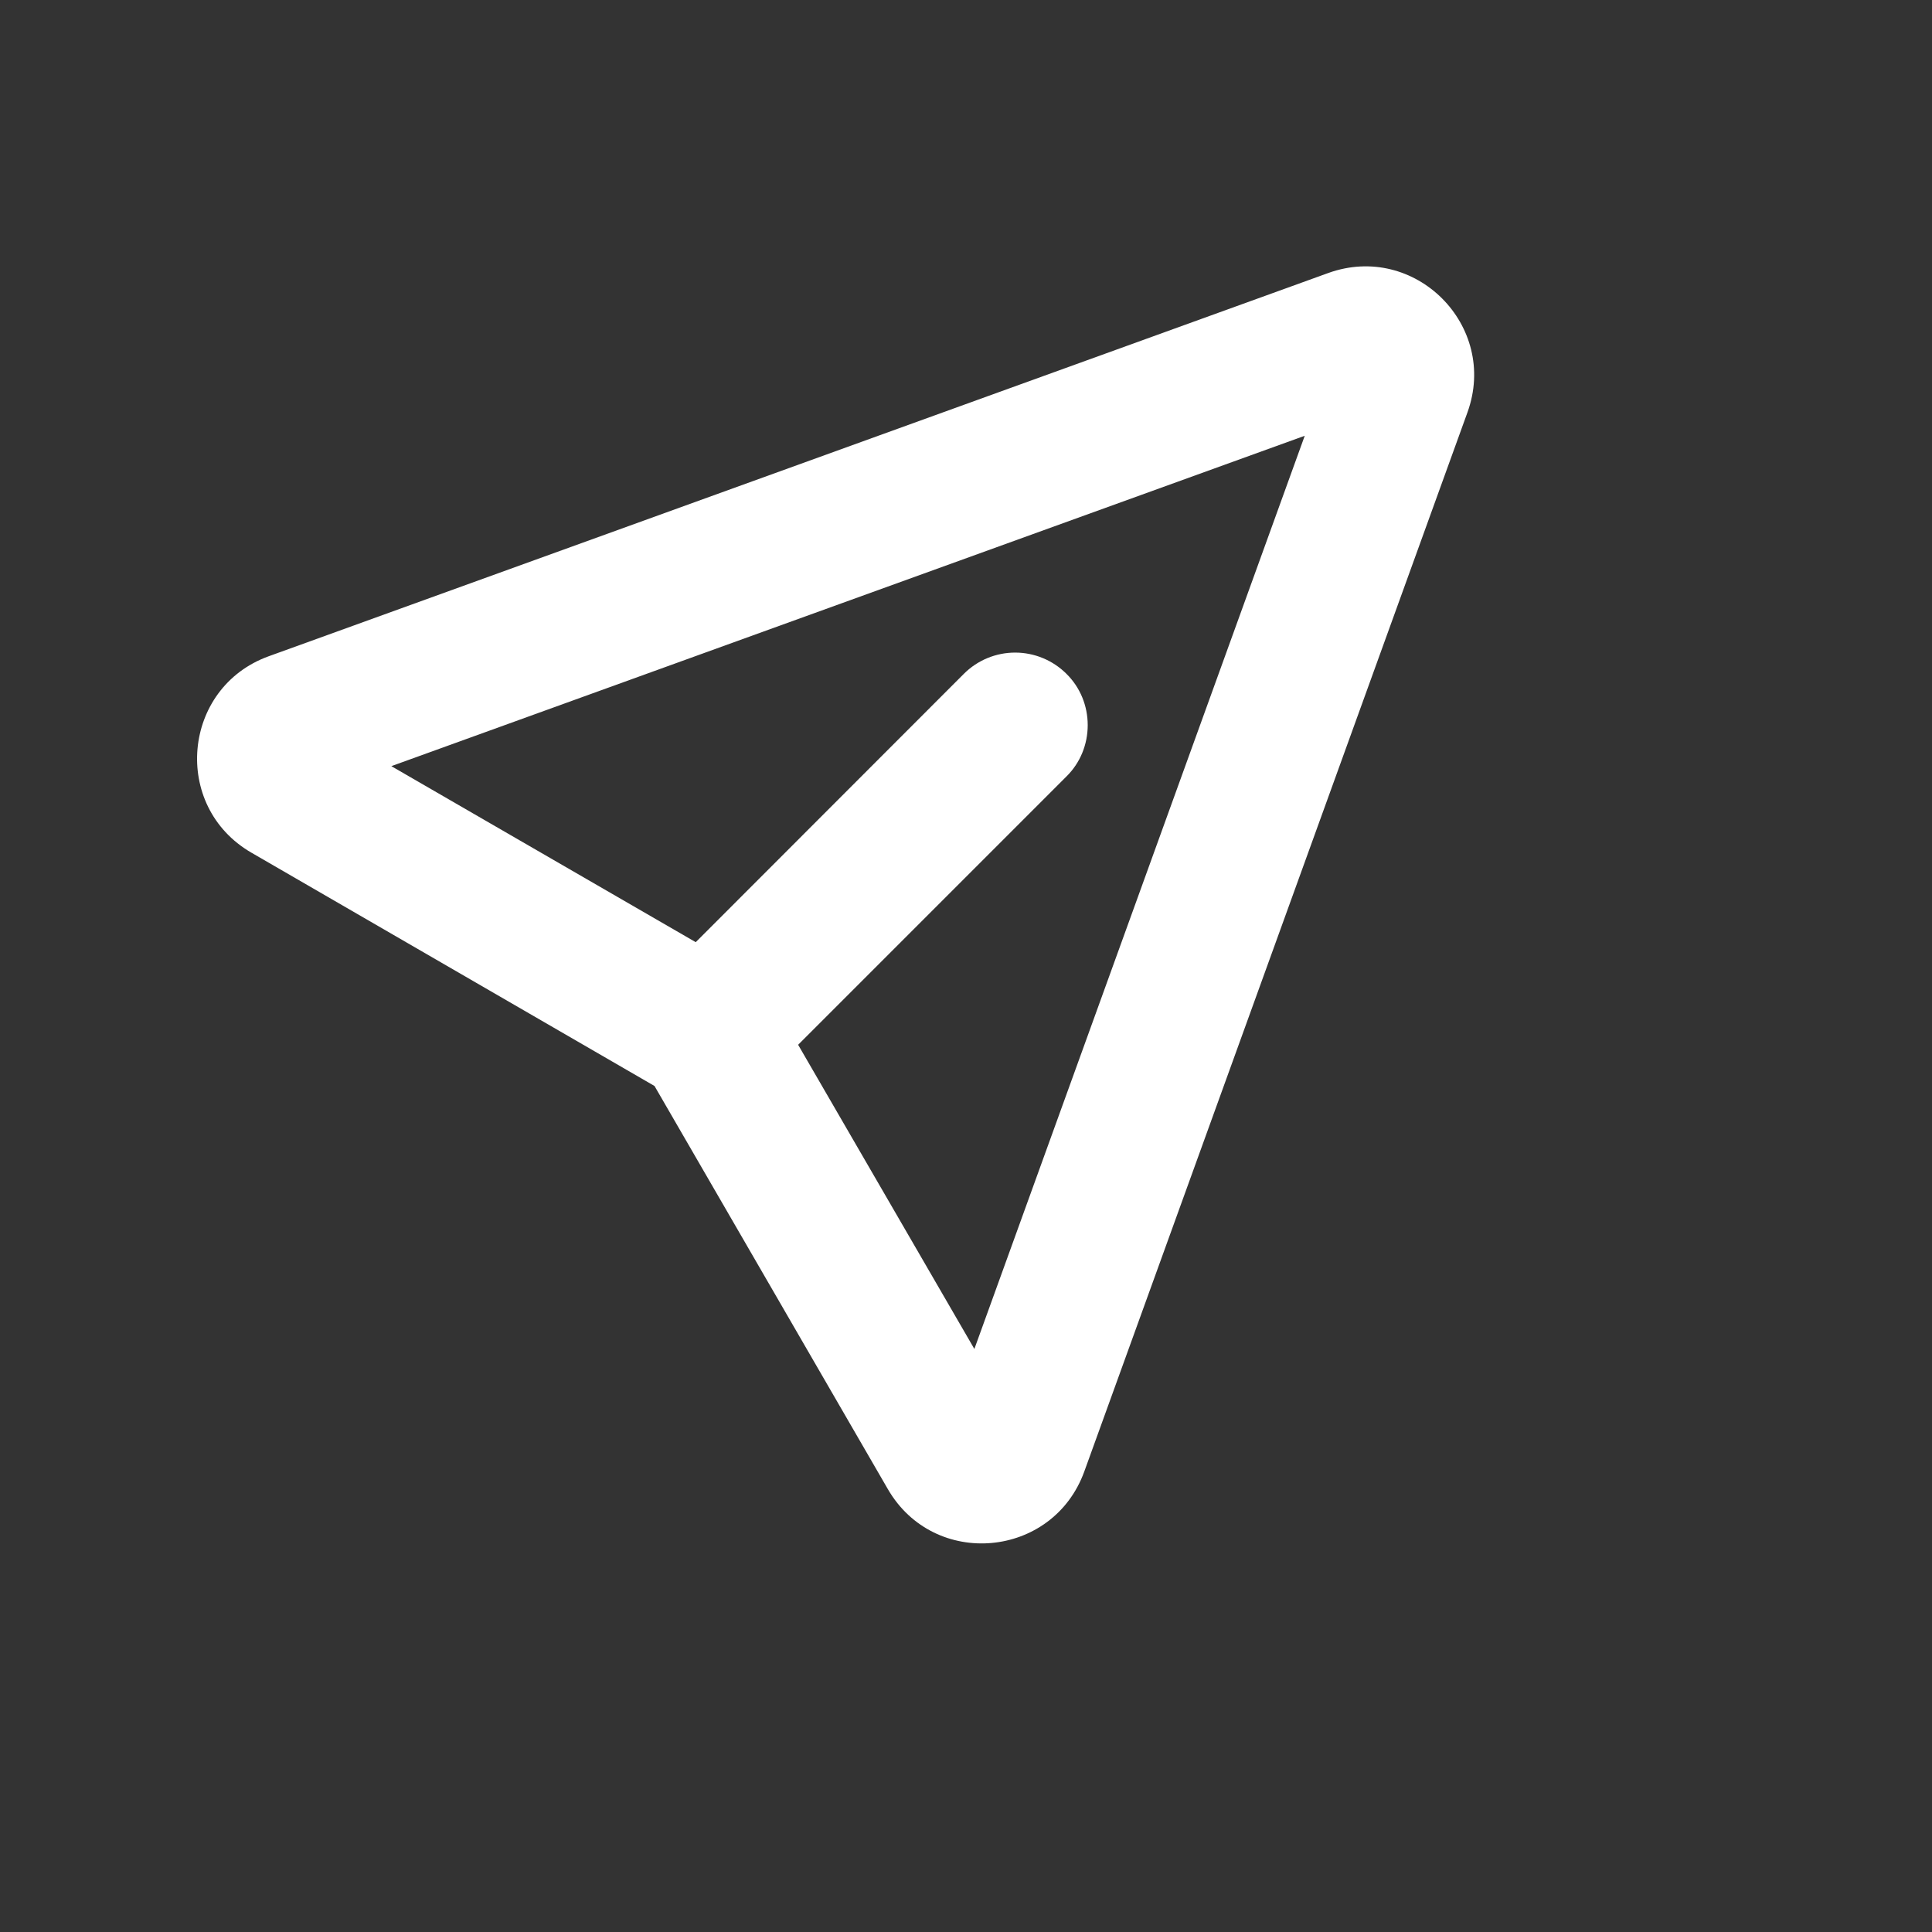 <svg width="9" height="9" viewBox="0 0 9 9" fill="none" xmlns="http://www.w3.org/2000/svg">
<rect x="0" y="0" width="9" height="9" fill="#333333" stroke="none"/>
<path fill-rule="evenodd" clip-rule="evenodd" d="M6.078 2.03L1.823 3.569L3.241 4.389L4.49 3.139C4.554 3.075 4.64 3.04 4.729 3.04C4.819 3.04 4.905 3.076 4.968 3.139C5.032 3.202 5.067 3.288 5.067 3.378C5.067 3.468 5.032 3.554 4.968 3.617L3.718 4.867L4.539 6.284L6.078 2.03ZM6.187 1.272C6.591 1.126 6.982 1.517 6.836 1.921L5.051 6.855C4.904 7.26 4.352 7.31 4.136 6.937L3.049 5.059L1.171 3.972C0.798 3.756 0.848 3.203 1.252 3.057L6.187 1.272Z" fill="white"/>
</svg>
